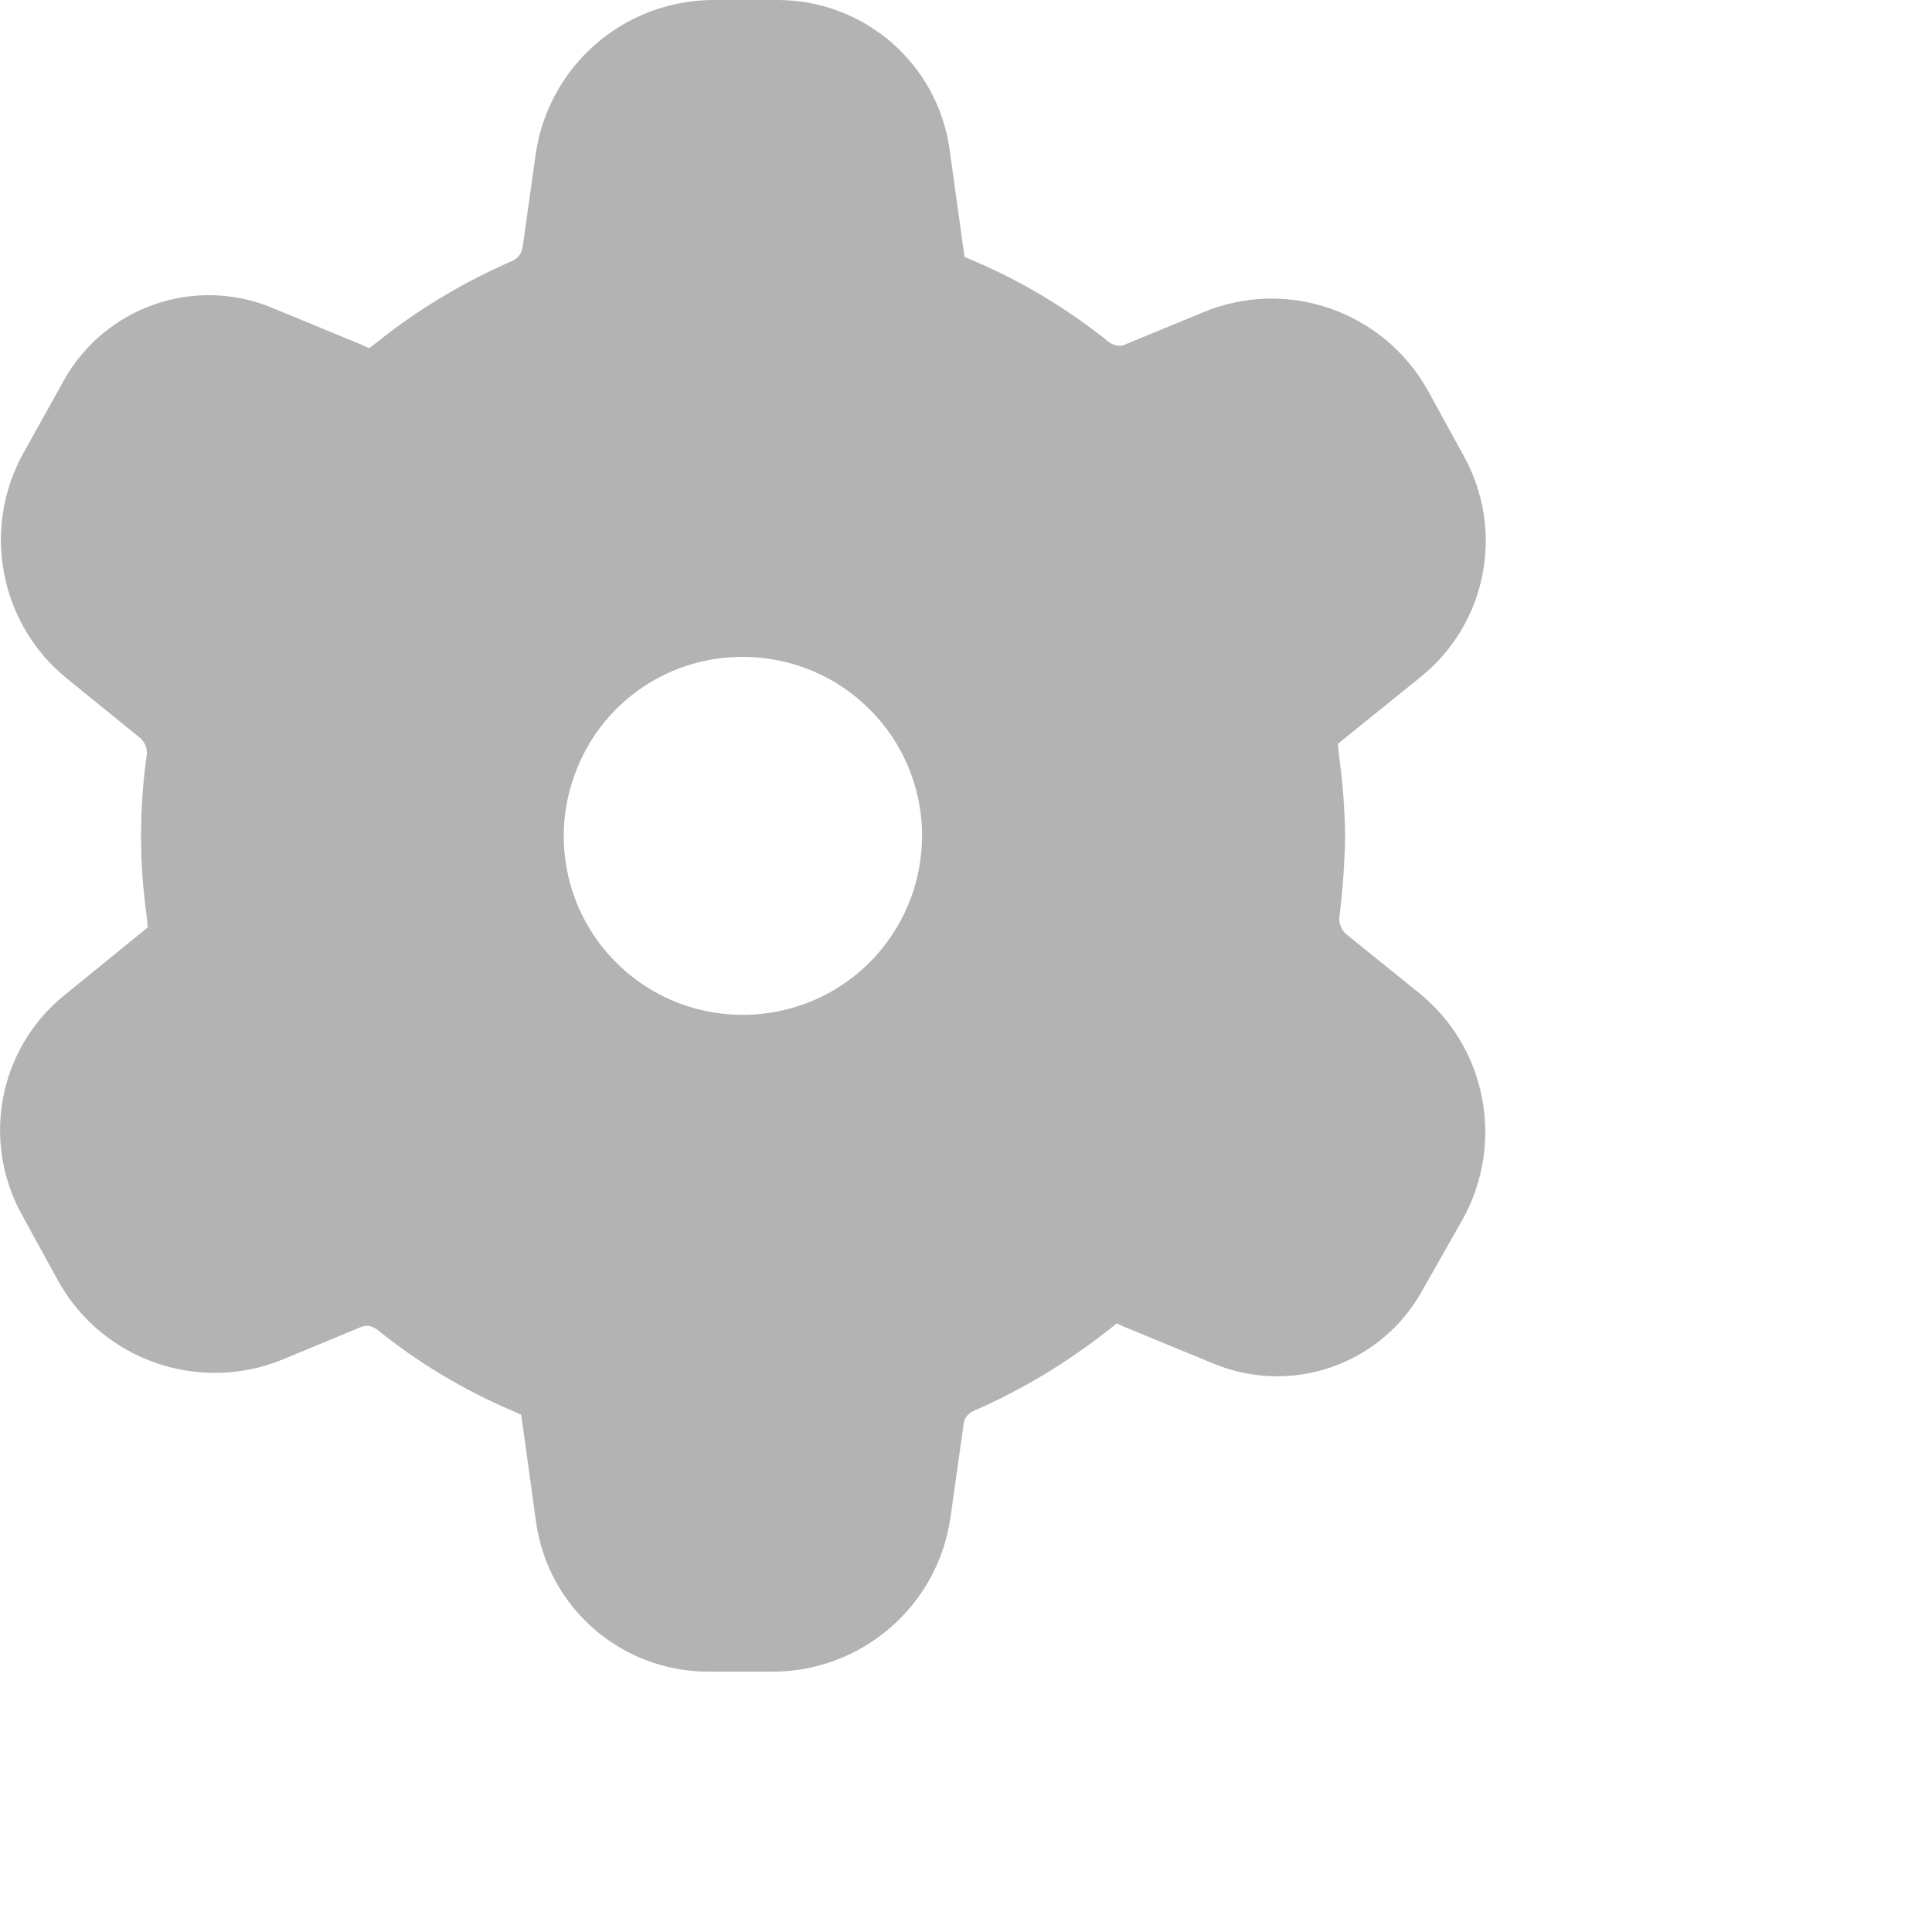 <?xml version="1.0" encoding="utf-8"?>
<svg xmlns="http://www.w3.org/2000/svg" fill="none" height="100%" overflow="visible" preserveAspectRatio="none" style="display: block;" viewBox="0 0 4 4" width="100%">
<path clip-rule="evenodd" d="M1.465 3.461H1.601C1.786 3.46 1.942 3.324 1.968 3.141L1.995 2.949C1.996 2.936 2.005 2.926 2.016 2.921C2.117 2.877 2.211 2.82 2.297 2.752L2.312 2.74L2.33 2.748L2.512 2.823C2.673 2.89 2.859 2.826 2.944 2.673L3.028 2.525C3.116 2.367 3.078 2.168 2.937 2.055L2.787 1.934C2.777 1.925 2.772 1.912 2.773 1.899C2.78 1.843 2.784 1.787 2.785 1.73C2.784 1.674 2.78 1.618 2.772 1.562L2.77 1.54L2.786 1.527L2.942 1.401C3.079 1.29 3.116 1.097 3.03 0.943L2.956 0.808C2.864 0.644 2.664 0.574 2.49 0.647L2.33 0.713C2.326 0.715 2.322 0.716 2.318 0.716C2.31 0.716 2.303 0.713 2.297 0.709C2.211 0.64 2.117 0.583 2.016 0.54L1.997 0.532L1.994 0.511L1.966 0.309C1.941 0.132 1.79 0.001 1.612 0H1.476C1.291 0.001 1.135 0.137 1.109 0.32L1.082 0.512C1.08 0.525 1.072 0.535 1.061 0.54C0.96 0.584 0.866 0.64 0.78 0.709L0.764 0.721L0.747 0.713L0.565 0.638C0.404 0.57 0.217 0.635 0.132 0.788L0.049 0.937C-0.039 1.094 -0.001 1.293 0.14 1.406L0.289 1.527C0.3 1.536 0.305 1.549 0.304 1.562C0.296 1.618 0.292 1.674 0.292 1.73C0.292 1.787 0.296 1.843 0.304 1.899L0.306 1.92L0.29 1.933L0.134 2.06C-0.003 2.17 -0.04 2.364 0.047 2.518L0.121 2.653C0.213 2.817 0.413 2.886 0.587 2.814L0.746 2.748C0.75 2.746 0.755 2.745 0.759 2.745C0.767 2.745 0.774 2.748 0.78 2.752C0.865 2.821 0.96 2.878 1.061 2.921L1.079 2.929L1.082 2.95L1.11 3.152C1.135 3.329 1.286 3.46 1.465 3.461ZM1.196 1.588C1.253 1.449 1.389 1.359 1.539 1.36H1.538C1.743 1.36 1.909 1.526 1.909 1.73C1.909 1.881 1.818 2.016 1.68 2.073C1.541 2.13 1.381 2.099 1.275 1.992C1.169 1.886 1.138 1.726 1.196 1.588Z" fill="black" fill-opacity="0.3" fill-rule="evenodd" id=""/>
</svg>